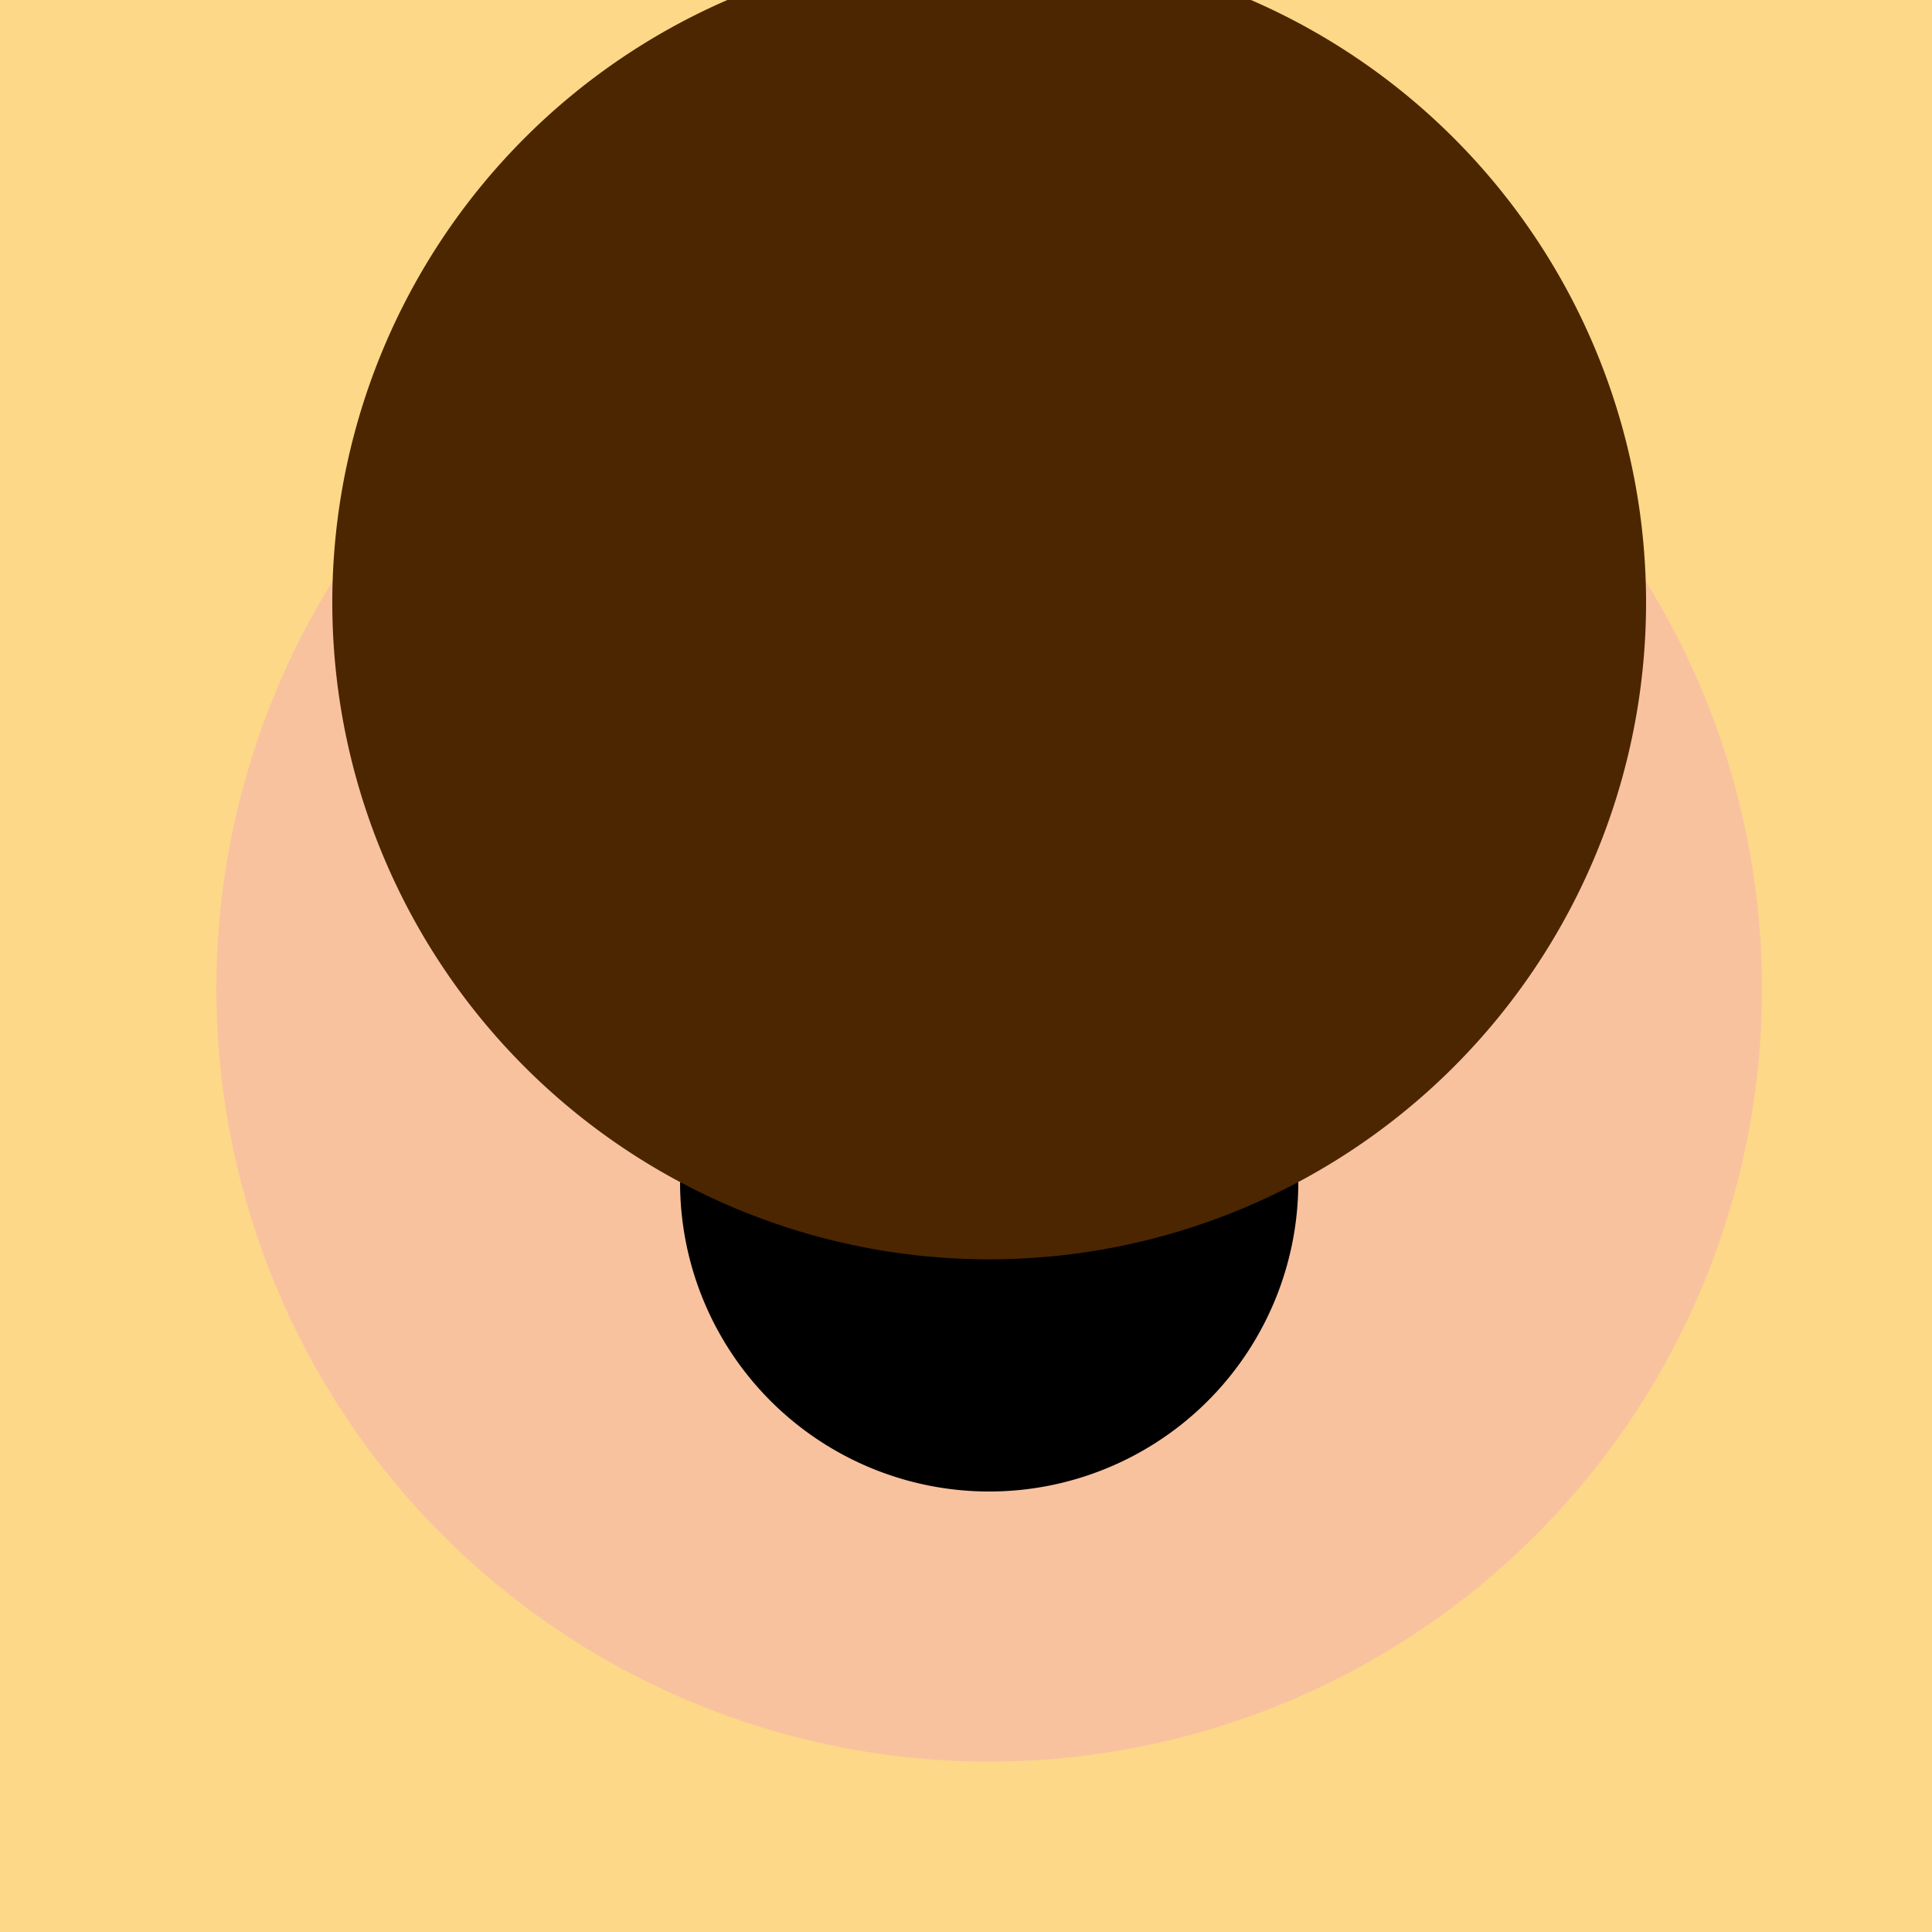 <!--

Generated by DrawGPT.
Free, open source, AI generated images in SVG, PNG, and HTML Canvas format.
https://drawgpt.ai

Created: 2023-11-03T17:11:19.446Z
Link: https://drawgpt.ai/prompt/116825/

-->
<svg xmlns="http://www.w3.org/2000/svg" xmlns:xlink="http://www.w3.org/1999/xlink" width="500" height="500"><defs/><g><rect fill="#FDD888" stroke="none" x="0" y="0" width="512" height="512"/><path fill="#F9C29F" stroke="none" paint-order="stroke fill markers" d=" M 456 256 A 200 200 0 1 1 456 255.8"/><path fill="#000000" stroke="none" paint-order="stroke fill markers" d=" M 216 206 A 30 30 0 1 1 216 205.97"/><path fill="#000000" stroke="none" paint-order="stroke fill markers" d=" M 356 206 A 30 30 0 1 1 356 205.97"/><path fill="#000000" stroke="none" paint-order="stroke fill markers" d=" M 336 306 A 80 80 0 0 1 176 306"/><path fill="none" stroke="#000000" paint-order="fill stroke markers" d=" M 156 166 L 216 186" stroke-miterlimit="10" stroke-width="5" stroke-dasharray=""/><path fill="none" stroke="#000000" paint-order="fill stroke markers" d=" M 296 186 L 356 166" stroke-miterlimit="10" stroke-width="5" stroke-dasharray=""/><path fill="none" stroke="#000000" paint-order="fill stroke markers" d=" M 256 246 L 246 266 L 256 266" stroke-miterlimit="10" stroke-width="2" stroke-dasharray=""/><path fill="#4B2600" stroke="none" paint-order="stroke fill markers" d=" M 426 156 A 170 170 0 1 1 426 155.83"/></g></svg>